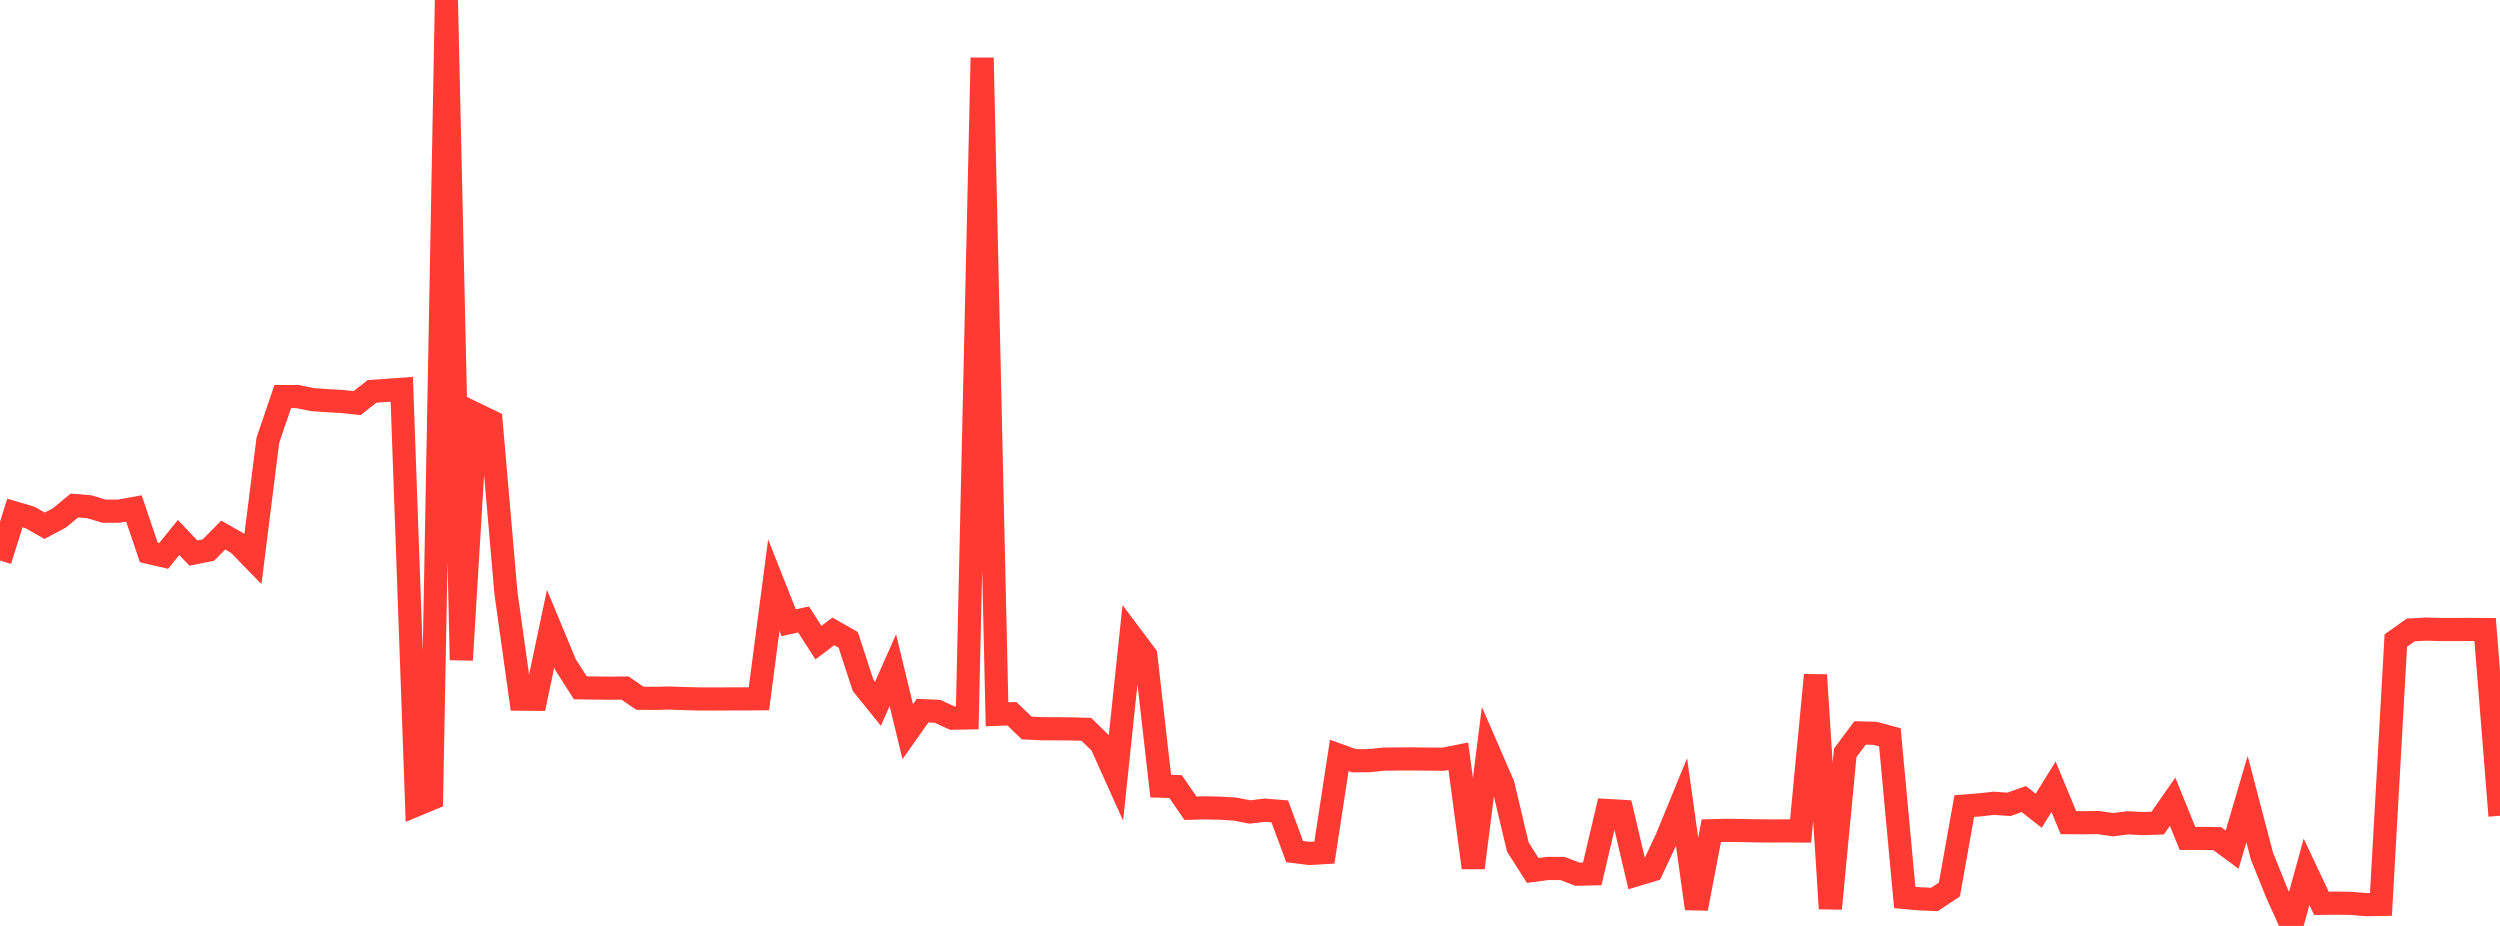 <?xml version="1.0" standalone="no"?>
<!DOCTYPE svg PUBLIC "-//W3C//DTD SVG 1.1//EN" "http://www.w3.org/Graphics/SVG/1.1/DTD/svg11.dtd">

<svg width="135" height="50" viewBox="0 0 135 50" preserveAspectRatio="none" 
  xmlns="http://www.w3.org/2000/svg"
  xmlns:xlink="http://www.w3.org/1999/xlink">


<polyline points="0.0, 30.265 0.804, 27.702 1.607, 27.937 2.411, 28.39 3.214, 27.963 4.018, 27.297 4.821, 27.363 5.625, 27.605 6.429, 27.601 7.232, 27.456 8.036, 29.832 8.839, 30.019 9.643, 29.024 10.446, 29.867 11.25, 29.706 12.054, 28.893 12.857, 29.35 13.661, 30.176 14.464, 23.776 15.268, 21.415 16.071, 21.416 16.875, 21.578 17.679, 21.636 18.482, 21.681 19.286, 21.767 20.089, 21.135 20.893, 21.079 21.696, 21.021 22.5, 43.458 23.304, 43.124 24.107, 0.0 24.911, 35.639 25.714, 22.37 26.518, 22.759 27.321, 32.015 28.125, 37.756 28.929, 37.762 29.732, 33.951 30.536, 35.888 31.339, 37.143 32.143, 37.154 32.946, 37.164 33.75, 37.154 34.554, 37.704 35.357, 37.711 36.161, 37.694 36.964, 37.723 37.768, 37.743 38.571, 37.746 39.375, 37.742 40.179, 37.741 40.982, 37.734 41.786, 31.6 42.589, 33.628 43.393, 33.451 44.196, 34.703 45.0, 34.094 45.804, 34.553 46.607, 37.008 47.411, 38.004 48.214, 36.188 49.018, 39.512 49.821, 38.373 50.625, 38.411 51.429, 38.782 52.232, 38.768 53.036, 3.121 53.839, 38.573 54.643, 38.543 55.446, 39.313 56.25, 39.351 57.054, 39.354 57.857, 39.361 58.661, 39.383 59.464, 40.165 60.268, 41.95 61.071, 34.32 61.875, 35.392 62.679, 42.452 63.482, 42.473 64.286, 43.644 65.089, 43.623 65.893, 43.642 66.696, 43.69 67.5, 43.848 68.304, 43.749 69.107, 43.812 69.911, 45.986 70.714, 46.086 71.518, 46.04 72.321, 40.79 73.125, 41.081 73.929, 41.075 74.732, 40.993 75.536, 40.984 76.339, 40.982 77.143, 40.991 77.946, 40.995 78.75, 40.836 79.554, 46.859 80.357, 40.513 81.161, 42.364 81.964, 45.742 82.768, 47.005 83.571, 46.897 84.375, 46.897 85.179, 47.207 85.982, 47.189 86.786, 43.766 87.589, 43.813 88.393, 47.23 89.196, 46.989 90.0, 45.277 90.804, 43.318 91.607, 49.064 92.411, 44.859 93.214, 44.839 94.018, 44.849 94.821, 44.864 95.625, 44.873 96.429, 44.869 97.232, 44.874 98.036, 36.452 98.839, 49.064 99.643, 40.651 100.446, 39.578 101.25, 39.599 102.054, 39.816 102.857, 48.465 103.661, 48.536 104.464, 48.569 105.268, 48.033 106.071, 43.528 106.875, 43.465 107.679, 43.377 108.482, 43.435 109.286, 43.151 110.089, 43.779 110.893, 42.486 111.696, 44.424 112.5, 44.428 113.304, 44.417 114.107, 44.533 114.911, 44.432 115.714, 44.474 116.518, 44.447 117.321, 43.293 118.125, 45.273 118.929, 45.276 119.732, 45.286 120.536, 45.879 121.339, 43.152 122.143, 46.222 122.946, 48.215 123.75, 50.0 124.554, 47.078 125.357, 48.779 126.161, 48.77 126.964, 48.782 127.768, 48.852 128.571, 48.839 129.375, 34.59 130.179, 34.018 130.982, 33.972 131.786, 33.992 132.589, 33.992 133.393, 33.99 134.196, 33.995 135.0, 44.05" fill="none" stroke="#ff3a33" stroke-width="1.25"/>

</svg>